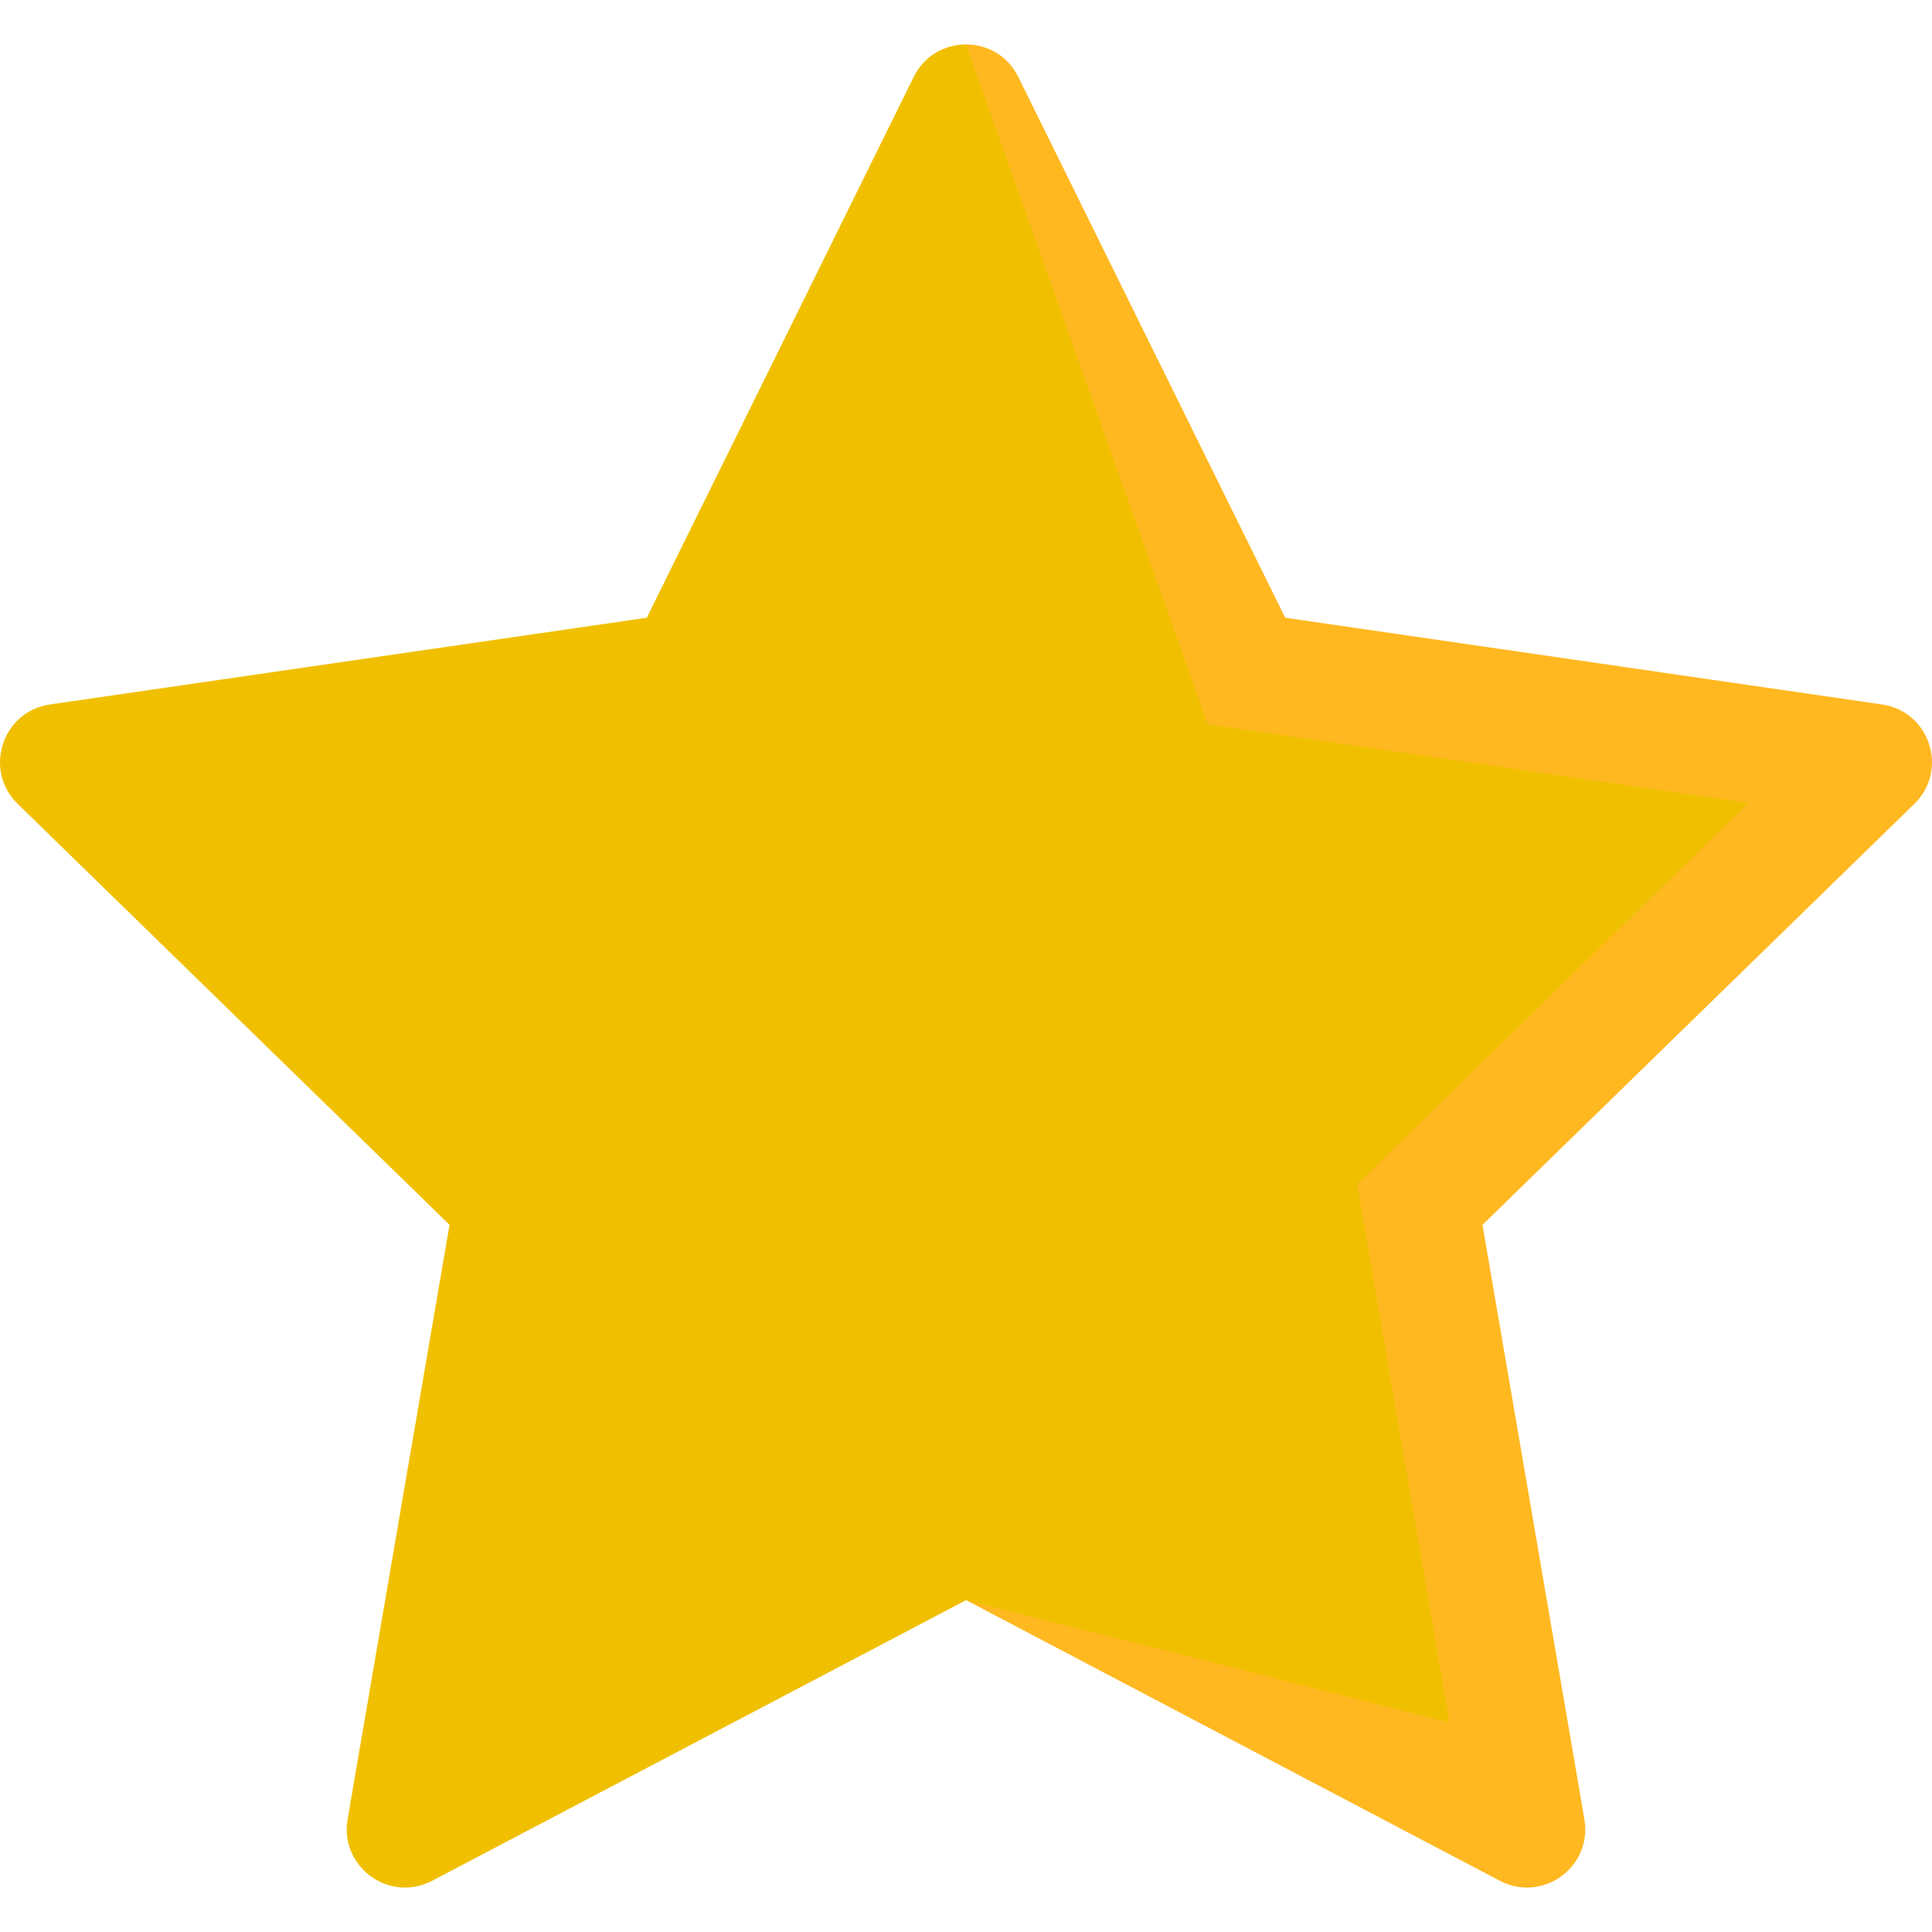 <?xml version="1.0"?>
<svg xmlns="http://www.w3.org/2000/svg" xmlns:xlink="http://www.w3.org/1999/xlink" xmlns:svgjs="http://svgjs.com/svgjs" version="1.1" width="512" height="512" x="0" y="0" viewBox="0 0 496.999 496.999" style="enable-background:new 0 0 512 512" xml:space="preserve" class=""><g><g><path d="m484.14 181.217-153.53-22.31-68.66-139.12c-2.75-5.57-8.1-8.36-13.45-8.36l.02 400.2 137.3 72.19c11.01 5.78 23.86-3.56 21.76-15.81l-26.22-152.92 111.09-108.29c8.91-8.68 3.99-23.79-8.31-25.58z" fill="#ffb820" data-original="#ffb820" class=""/><path d="m349.12 304.617s23.68 138.03 23.76 138.49c-.08-.01-122.45-31-124.36-31.48-.02-.01-137.34 72.19-137.34 72.19-11.01 5.78-23.86-3.56-21.76-15.81l26.22-152.92-111.09-108.29c-8.91-8.68-3.99-23.79 8.31-25.58l153.53-22.31 68.66-139.12c2.75-5.57 8.1-8.36 13.45-8.36l62.19 174.9 139.06 20.21z" fill="#f0c000" data-original="#ffd06a" class=""/></g></g></svg>
